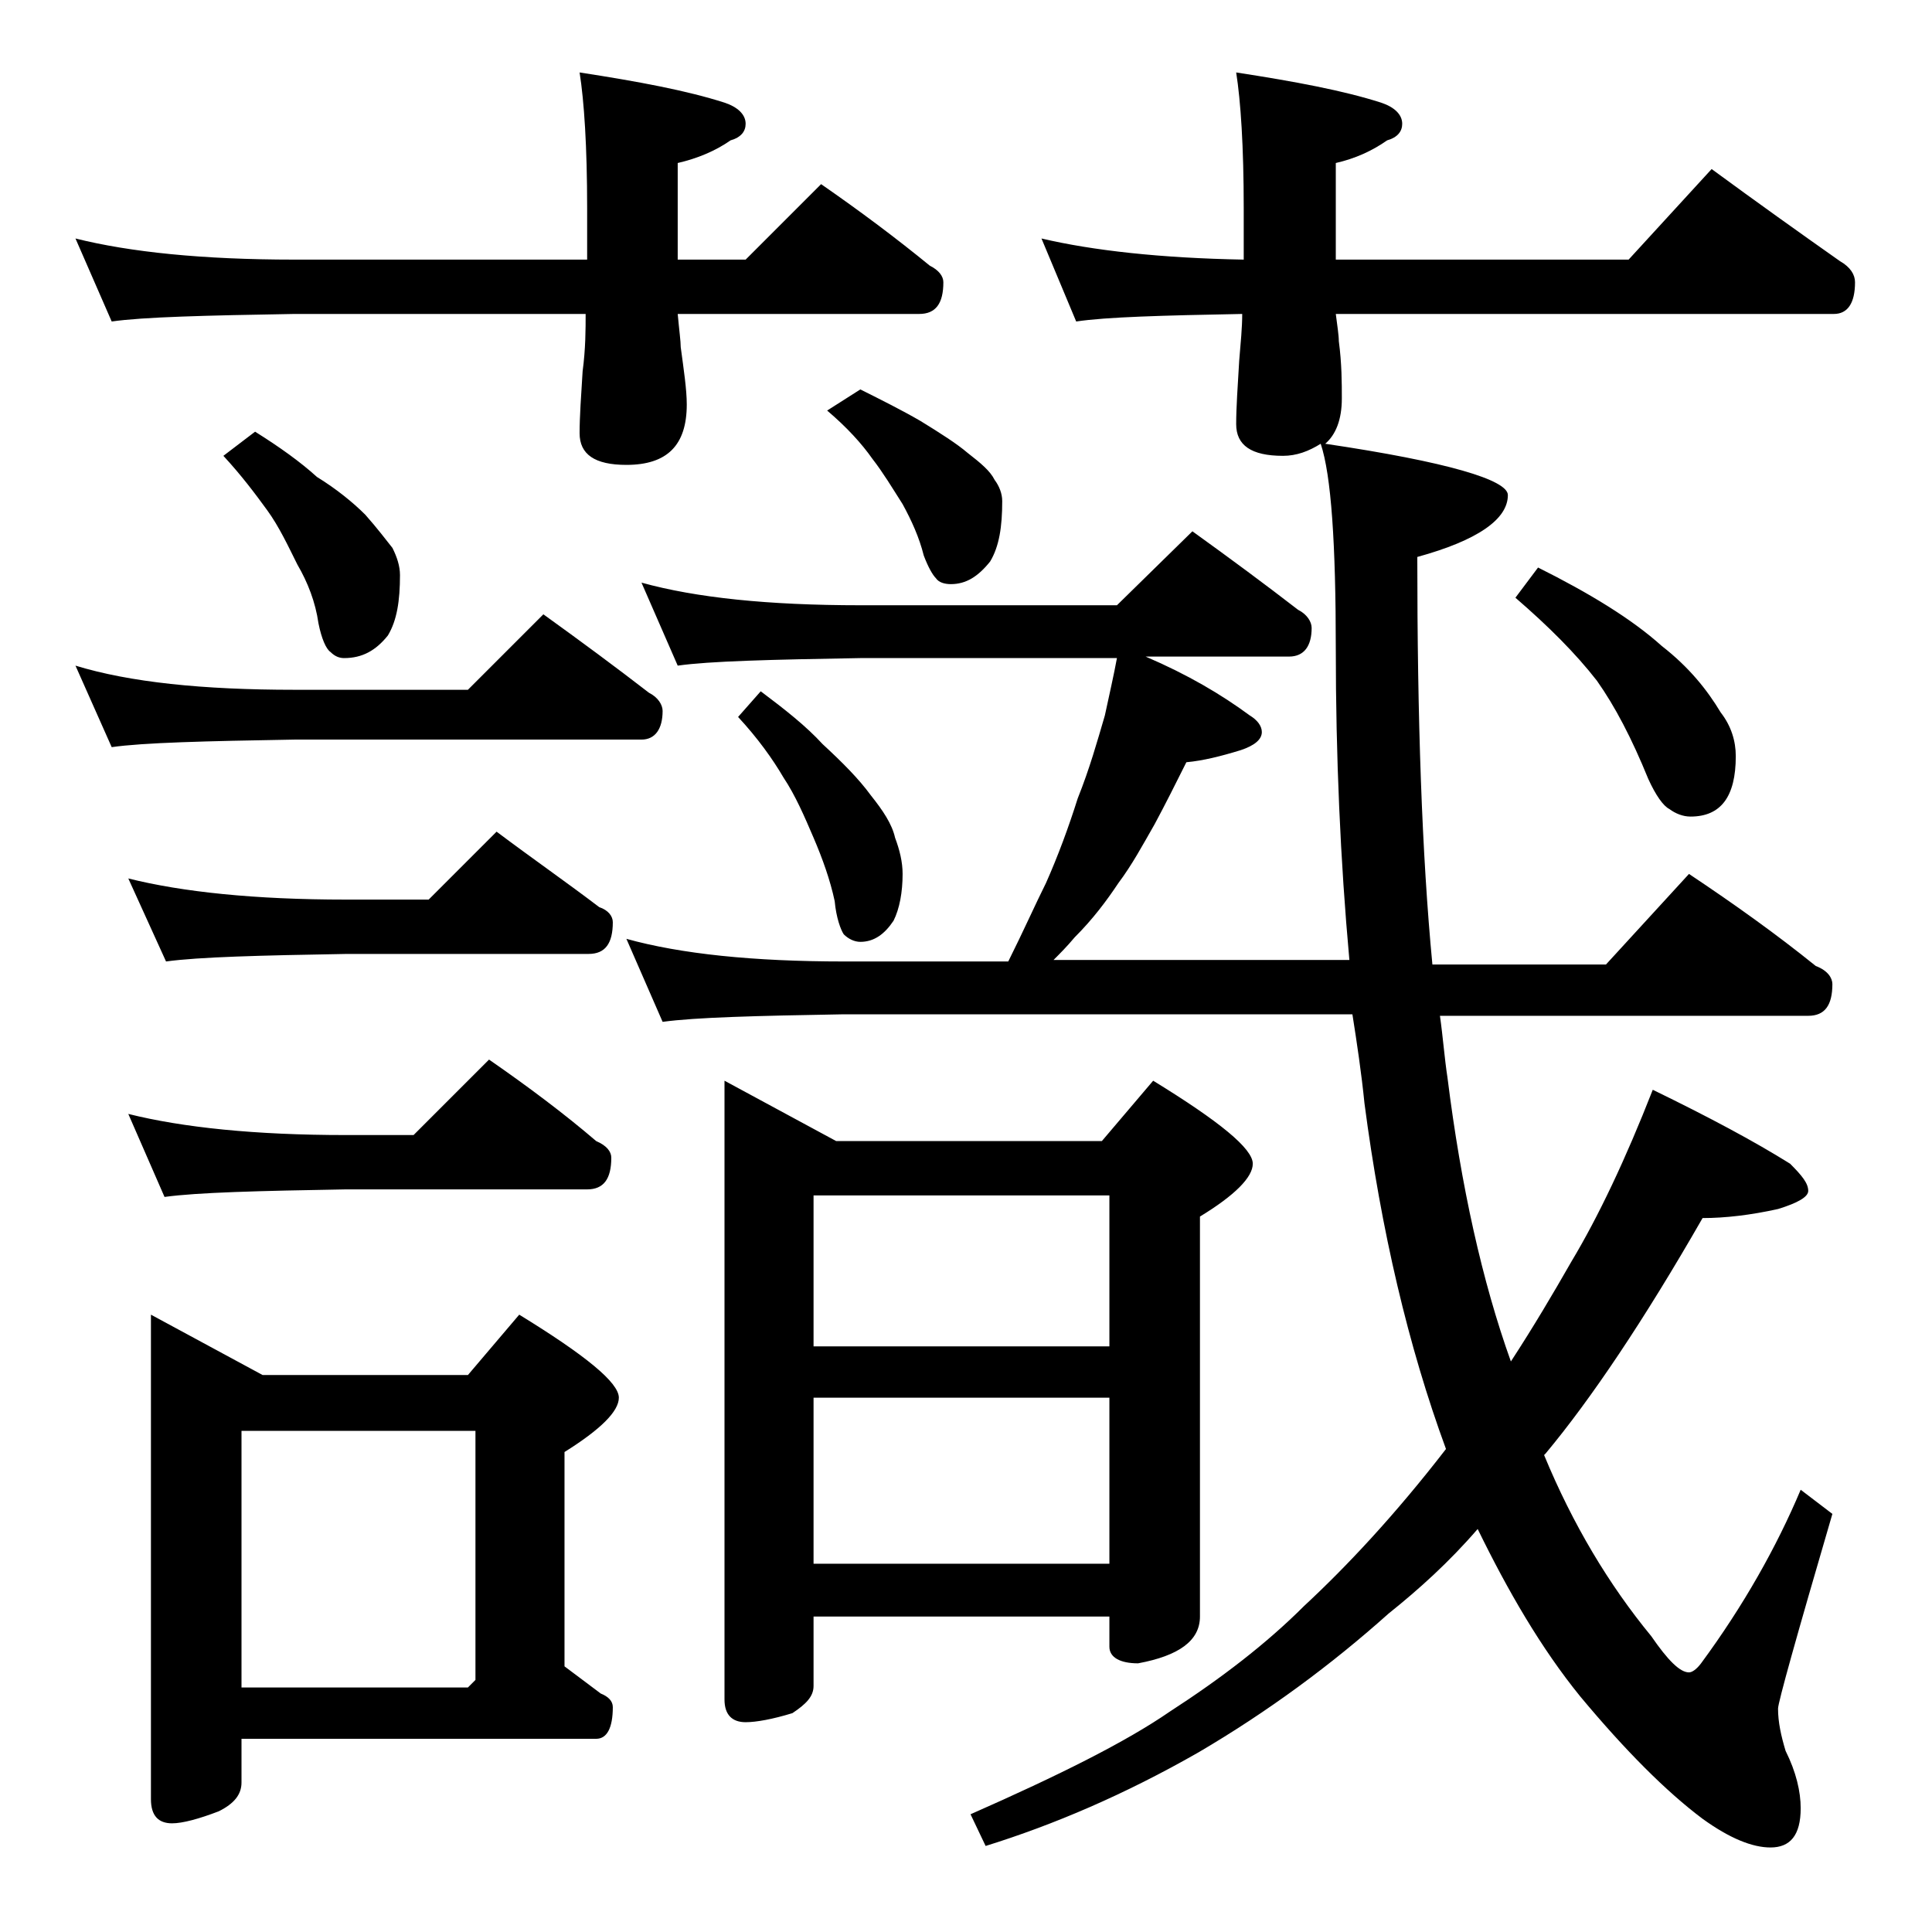 <?xml version="1.0" encoding="utf-8"?>
<!-- Generator: Adobe Illustrator 18.0.0, SVG Export Plug-In . SVG Version: 6.00 Build 0)  -->
<!DOCTYPE svg PUBLIC "-//W3C//DTD SVG 1.1//EN" "http://www.w3.org/Graphics/SVG/1.1/DTD/svg11.dtd">
<svg version="1.1" id="Layer_1" xmlns="http://www.w3.org/2000/svg" xmlns:xlink="http://www.w3.org/1999/xlink" x="0px" y="0px"
	 viewBox="0 0 128 128" enable-background="new 0 0 128 128" xml:space="preserve">
<path d="M5,15.8c3.6,0.9,8.4,1.4,14.5,1.4h19.4v-3.4c0-4.1-0.2-7.1-0.5-9c3.9,0.6,7.1,1.2,9.6,2c0.9,0.3,1.4,0.8,1.4,1.4
	c0,0.5-0.3,0.9-1,1.1c-1,0.7-2.2,1.2-3.5,1.5v6.4h4.5l5-5c2.6,1.8,5,3.6,7.2,5.4c0.6,0.3,0.9,0.7,0.9,1.1c0,1.4-0.5,2.1-1.6,2.1h-16
	c0.1,1.1,0.2,1.8,0.2,2.2c0.2,1.5,0.4,2.8,0.4,3.8c0,2.7-1.3,4-4,4c-2.1,0-3.1-0.7-3.1-2.1c0-1.1,0.1-2.5,0.2-4.1
	c0.2-1.5,0.2-2.8,0.2-3.8H19.5c-5.9,0.1-10,0.2-12.1,0.5L5,15.8z M5,44.1c3.6,1.1,8.4,1.6,14.5,1.6H31l5-5c2.5,1.8,4.8,3.5,7,5.2
	c0.6,0.3,0.9,0.8,0.9,1.2c0,1.2-0.5,1.9-1.4,1.9h-23c-5.9,0.1-10,0.2-12.1,0.5L5,44.1z M8.5,58.2c3.6,0.9,8.4,1.4,14.4,1.4h5.5
	l4.5-4.5c2.4,1.8,4.7,3.4,6.8,5c0.6,0.2,0.9,0.6,0.9,1c0,1.4-0.5,2.1-1.6,2.1h-16c-5.8,0.1-9.8,0.2-12,0.5L8.5,58.2z M8.5,73.8
	c3.6,0.9,8.4,1.4,14.4,1.4h4.5l5-5c2.6,1.8,5,3.6,7.1,5.4c0.7,0.3,1,0.7,1,1.1c0,1.4-0.5,2.1-1.6,2.1h-16c-5.8,0.1-9.8,0.2-12,0.5
	L8.5,73.8z M10,87.1l7.4,4H31l3.4-4c4.4,2.7,6.6,4.5,6.6,5.5c0,0.9-1.2,2.1-3.6,3.6v14.2c0.8,0.6,1.6,1.2,2.4,1.8
	c0.5,0.2,0.8,0.5,0.8,0.9c0,1.4-0.4,2.1-1.1,2.1H16v2.9c0,0.8-0.5,1.4-1.5,1.9c-1.3,0.5-2.4,0.8-3.1,0.8c-0.9,0-1.4-0.5-1.4-1.6
	V87.1z M16.9,28.6c1.6,1,3,2,4.1,3c1.3,0.8,2.4,1.7,3.2,2.5c0.8,0.9,1.4,1.7,1.8,2.2c0.3,0.6,0.5,1.2,0.5,1.8c0,1.7-0.2,3-0.8,4
	c-0.8,1-1.7,1.5-2.9,1.5c-0.3,0-0.6-0.1-0.9-0.4c-0.3-0.2-0.6-0.9-0.8-1.9c-0.2-1.4-0.7-2.7-1.4-3.9c-0.6-1.2-1.2-2.5-2-3.6
	c-0.8-1.1-1.7-2.3-2.9-3.6L16.9,28.6z M16,111.8h15l0.5-0.5V94.8H16V111.8z M69,15.8c3.4,0.8,7.9,1.3,13.4,1.4v-3.4
	c0-4.1-0.2-7.1-0.5-9c3.9,0.6,7.1,1.2,9.6,2c0.9,0.3,1.4,0.8,1.4,1.4c0,0.5-0.3,0.9-1,1.1c-1,0.7-2.1,1.2-3.4,1.5v6.4h19.4l5.5-6
	c3,2.2,5.8,4.2,8.5,6.1c0.7,0.4,1,0.9,1,1.4c0,1.4-0.5,2.1-1.4,2.1h-33c0.1,0.8,0.2,1.4,0.2,1.8c0.2,1.5,0.2,2.8,0.2,3.8
	c0,1.4-0.4,2.4-1.1,3c8.1,1.2,12.1,2.4,12.1,3.4c0,1.6-2,3-6,4.1c0,10.7,0.3,19.7,1,27h11.5l5.5-6c3,2,5.8,4,8.4,6.1
	c0.8,0.3,1.1,0.8,1.1,1.2c0,1.4-0.5,2.1-1.6,2.1H95.4c0.2,1.4,0.3,2.8,0.5,4.1c0.9,7.2,2.3,13.5,4.2,18.8c1.5-2.3,2.8-4.5,4-6.6
	c1.8-3,3.6-6.8,5.4-11.4c3.7,1.8,6.7,3.4,9.1,4.9c0.8,0.8,1.2,1.3,1.2,1.8c0,0.4-0.7,0.8-2,1.2c-1.8,0.4-3.5,0.6-5,0.6
	c-3.9,6.8-7.4,12-10.4,15.6l-0.1,0.1c1.9,4.6,4.3,8.6,7.1,12c1.1,1.6,1.9,2.4,2.5,2.4c0.2,0,0.5-0.2,0.8-0.6c2.8-3.8,5-7.7,6.6-11.5
	l2.1,1.6c-2.4,8.2-3.6,12.5-3.6,12.9c0,0.9,0.2,1.8,0.5,2.8c0.7,1.4,1,2.7,1,3.8c0,1.8-0.7,2.6-2,2.6c-1.2,0-2.7-0.6-4.5-1.9
	c-2.4-1.8-5.1-4.5-8.1-8.1c-2.6-3.2-4.8-7-6.8-11.1c-1.9,2.2-3.9,4-5.9,5.6c-3.8,3.4-8,6.5-12.6,9.2c-4.9,2.8-9.6,4.8-14.1,6.2
	l-1-2.1c5.9-2.6,10.3-4.8,13.2-6.8c3.4-2.2,6.4-4.5,8.9-7c2.8-2.6,6-6,9.4-10.4c-2.5-6.8-4.3-14.5-5.4-22.9c-0.2-2-0.5-4-0.8-5.9
	H55.9c-5.8,0.1-9.8,0.2-12,0.5l-2.4-5.5c3.6,1,8.4,1.5,14.4,1.5h10.9c1-2,1.8-3.8,2.5-5.2c0.8-1.8,1.5-3.7,2.1-5.6
	c0.8-2,1.3-3.8,1.8-5.5c0.3-1.4,0.6-2.7,0.8-3.8H57c-5.9,0.1-10,0.2-12.1,0.5l-2.4-5.5c3.6,1,8.4,1.5,14.5,1.5h17l5-4.9
	c2.5,1.8,4.8,3.5,7,5.2c0.6,0.3,0.9,0.8,0.9,1.2c0,1.2-0.5,1.9-1.5,1.9h-9.5c2.8,1.2,5,2.5,6.9,3.9c0.5,0.3,0.8,0.7,0.8,1.1
	c0,0.5-0.5,0.9-1.4,1.2c-1.3,0.4-2.5,0.7-3.6,0.8c-0.7,1.4-1.4,2.8-2.1,4.1c-0.8,1.4-1.5,2.7-2.4,3.9c-0.8,1.2-1.7,2.4-2.9,3.6
	c-0.5,0.6-1,1.1-1.4,1.5h19.6c-0.6-6.6-0.9-13.5-0.9-20.6c0-7-0.3-11.5-1-13.6c-0.8,0.5-1.6,0.8-2.5,0.8c-2.1,0-3.1-0.7-3.1-2.1
	c0-1.1,0.1-2.5,0.2-4.2c0.1-1.2,0.2-2.2,0.2-3.1c-5.3,0.1-9,0.2-11,0.5L69,15.8z M48,71.6l7.4,4H73l3.4-4c4.4,2.7,6.6,4.5,6.6,5.5
	c0,0.9-1.2,2.1-3.5,3.5v26.5c0,1.6-1.4,2.6-4.1,3.1c-1.2,0-1.9-0.4-1.9-1.1v-2H53.9v4.6c0,0.7-0.5,1.2-1.4,1.8
	c-1.3,0.4-2.4,0.6-3.1,0.6c-0.9,0-1.4-0.5-1.4-1.5V71.6z M50.4,45.8c1.6,1.2,3,2.3,4.1,3.5c1.3,1.2,2.4,2.3,3.2,3.4
	c0.8,1,1.4,1.9,1.6,2.8c0.3,0.8,0.5,1.6,0.5,2.4c0,1.2-0.2,2.3-0.6,3.1c-0.6,0.9-1.3,1.4-2.2,1.4c-0.4,0-0.8-0.2-1.1-0.5
	c-0.2-0.3-0.5-1.1-0.6-2.2c-0.3-1.4-0.8-2.8-1.4-4.2c-0.6-1.4-1.2-2.8-2-4c-0.7-1.2-1.7-2.6-3-4L50.4,45.8z M53.9,89.2h19.6v-10
	H53.9V89.2z M53.9,103.6h19.6v-11H53.9V103.6z M57,25.8c1.4,0.7,2.8,1.4,4,2.1c1.3,0.8,2.4,1.5,3.1,2.1c0.9,0.7,1.5,1.2,1.8,1.8
	c0.3,0.4,0.5,0.9,0.5,1.4c0,1.7-0.2,3-0.8,4c-0.8,1-1.6,1.5-2.6,1.5c-0.4,0-0.8-0.1-1-0.4c-0.2-0.2-0.5-0.7-0.8-1.5
	c-0.3-1.2-0.8-2.3-1.4-3.4c-0.7-1.1-1.3-2.1-2-3c-0.7-1-1.7-2.1-3-3.2L57,25.8z M101.9,37.6c3.4,1.7,6.2,3.4,8.2,5.2
	c1.8,1.4,3,2.9,3.9,4.4c0.7,0.9,1,1.9,1,2.9c0,2.7-1,4-3,4c-0.5,0-1-0.2-1.4-0.5c-0.4-0.2-0.9-0.9-1.4-2c-1.1-2.7-2.2-4.8-3.4-6.5
	c-1.4-1.8-3.2-3.6-5.4-5.5L101.9,37.6z"/>
</svg>
